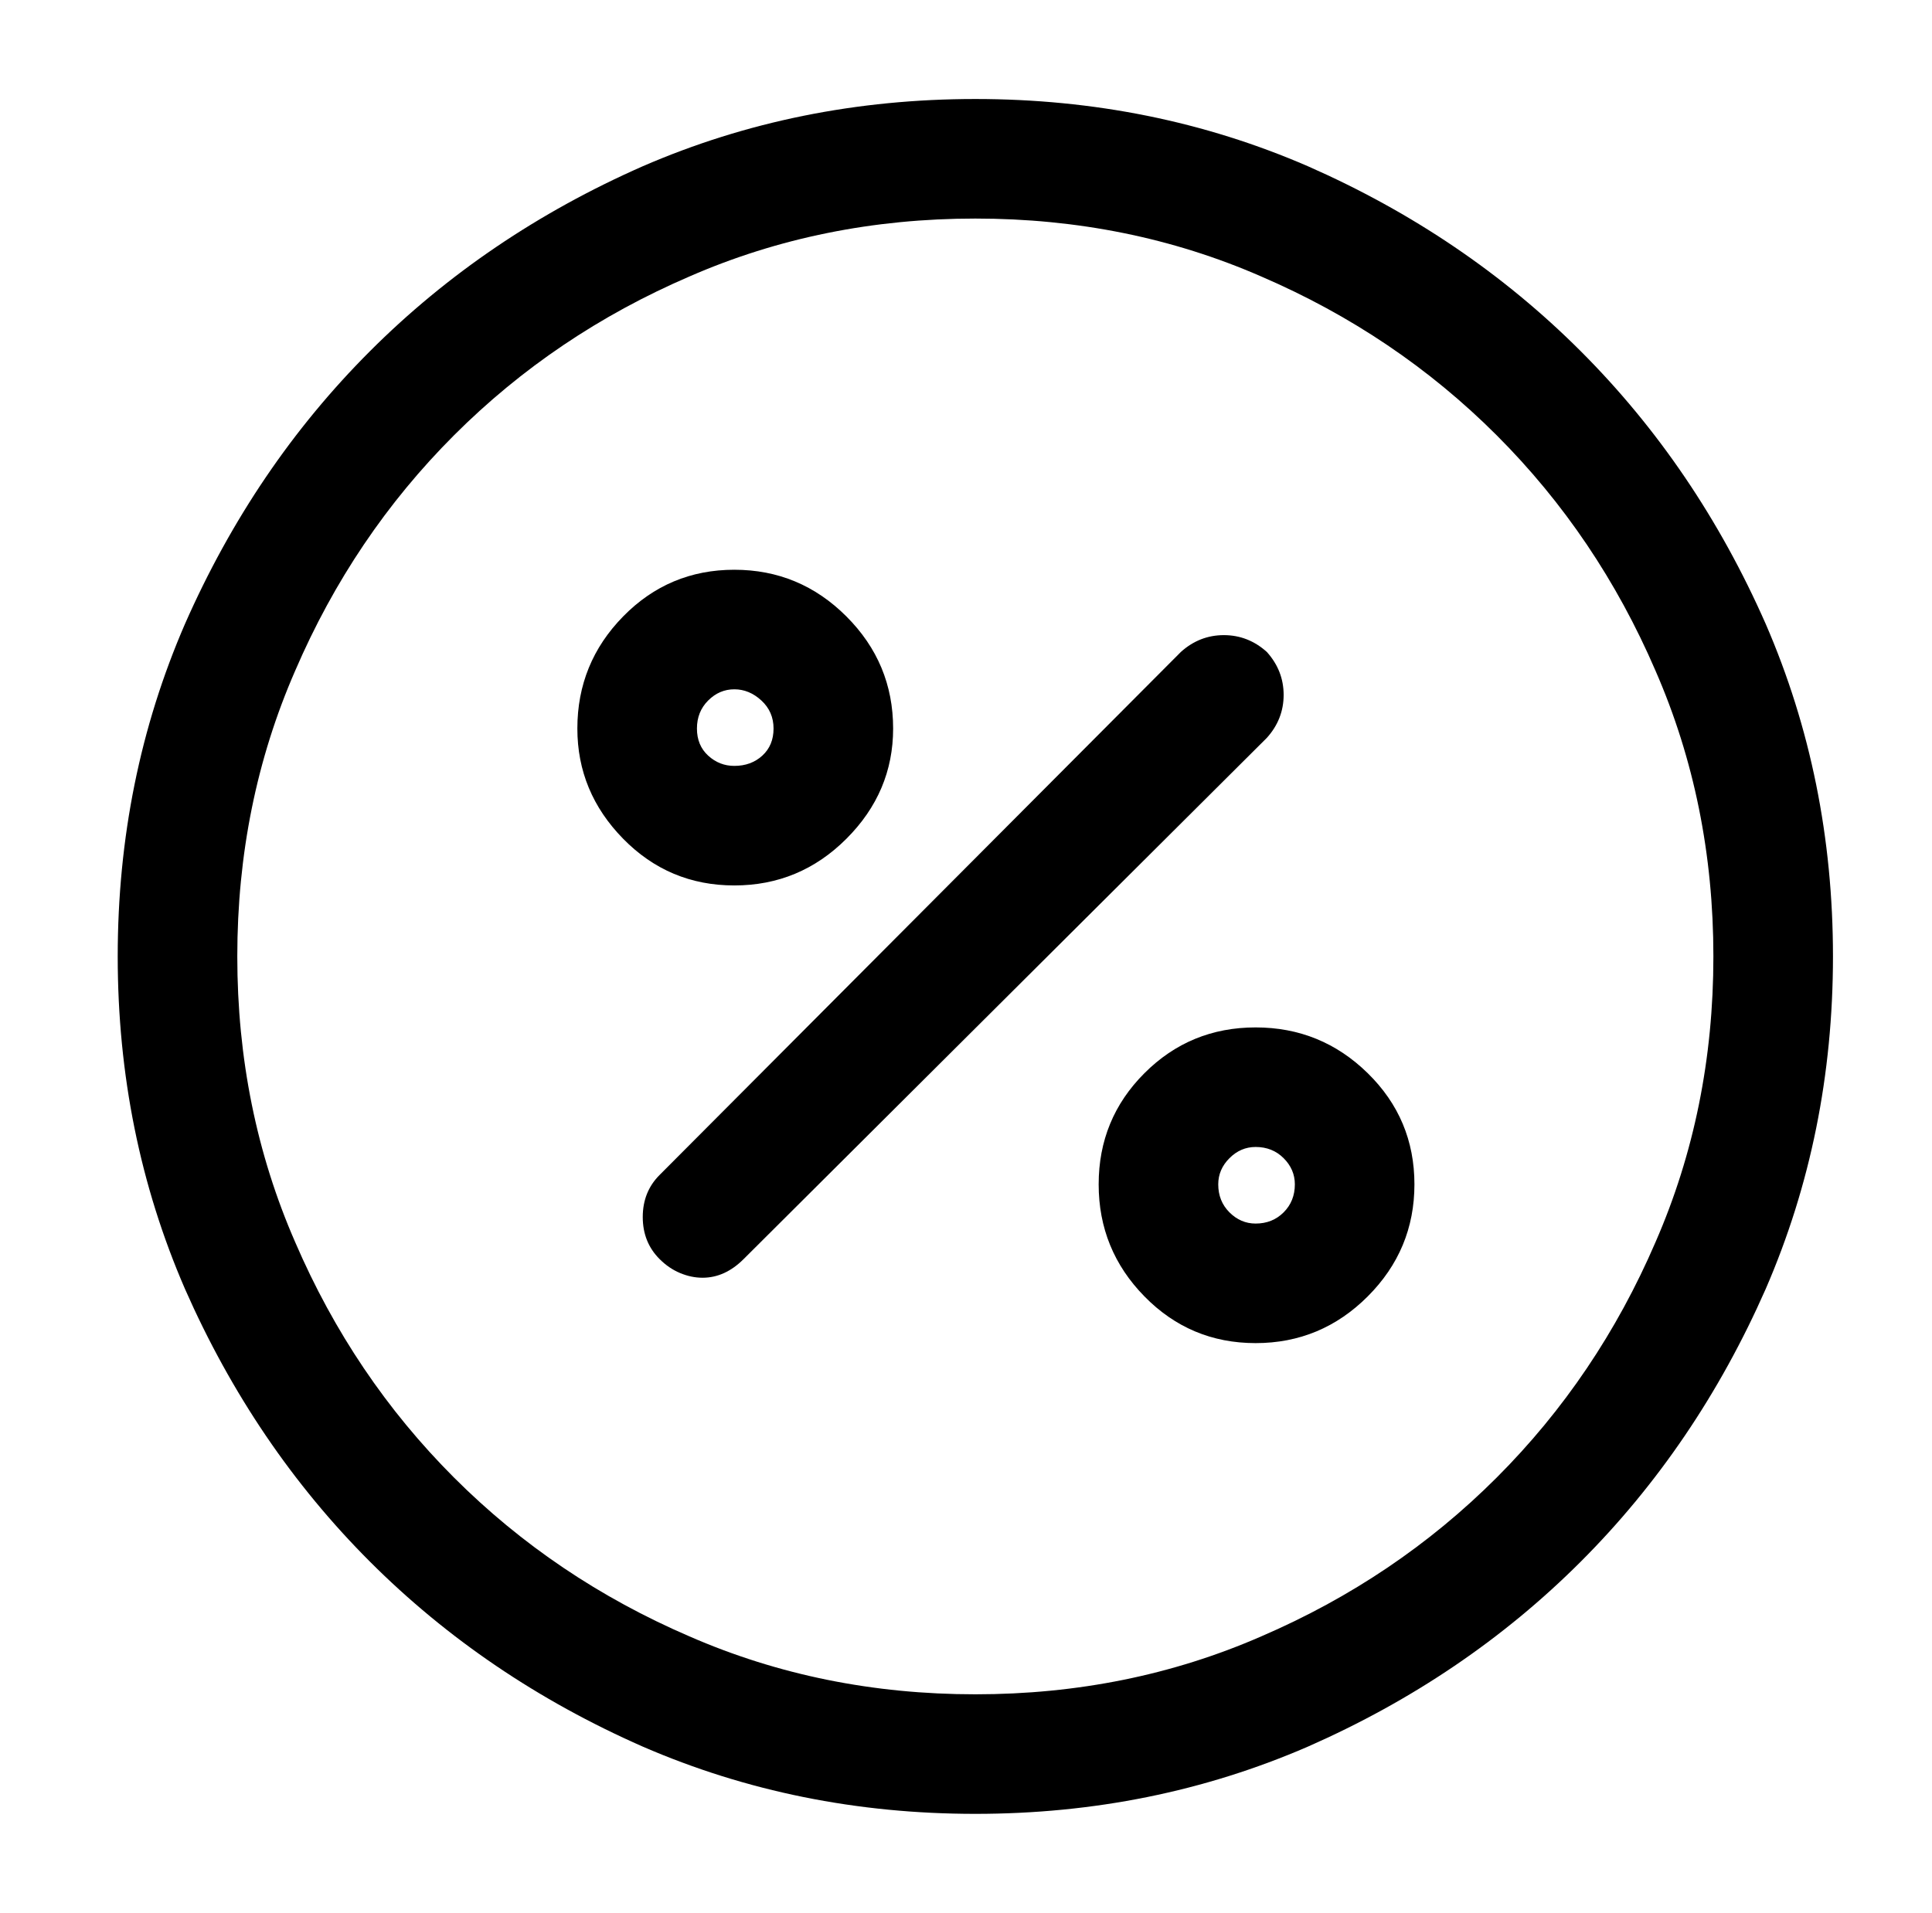 <?xml version="1.0" standalone="no"?>
<!DOCTYPE svg PUBLIC "-//W3C//DTD SVG 1.1//EN" "http://www.w3.org/Graphics/SVG/1.1/DTD/svg11.dtd" >
<svg xmlns="http://www.w3.org/2000/svg" xmlns:xlink="http://www.w3.org/1999/xlink" version="1.1" viewBox="-10 0 1034 1024">
   <path fill="currentColor"
d="M366 684q-6 0 -12 -2.5t-11 -7.5q-9 -9 -9 -22.5t9 -22.5l279 -280q10 -9 23 -9t23 9q9 10 9 23t-9 23l-280 279q-5 5 -10.5 7.5t-11.5 2.5v0zM383 474q-35 0 -59.5 -25t-24.5 -59q0 -35 24.5 -60t59.5 -25t60 25t25 60q0 34 -25 59t-60 25zM383 369q-8 0 -14 6t-6 15
t6 14.5t14 5.5q9 0 15 -5.5t6 -14.5t-6.5 -15t-14.5 -6zM662 719q-35 0 -59.5 -25t-24.5 -60t24.5 -59.5t59.5 -24.5t60 24.5t25 59.5t-25 60t-60 25zM662 614q-8 0 -14 6t-6 14q0 9 6 15t14 6q9 0 15 -6t6 -15q0 -8 -6 -14t-15 -6zM512 971q-95 0 -178 -36
q-84 -37 -146 -99t-99 -146q-36 -83 -36 -178t36 -178q37 -84 99 -146t146 -99q83 -36 178 -36t178 36q84 37 146 99t99 146q36 83 36 178t-36 178q-37 84 -99 146t-146 99q-83 36 -178 36v0zM512 117q-82 0 -153 31q-72 31 -126 85t-85 126q-31 71 -31 153t31 153
q31 72 85 126t126 85q71 31 153 31t153 -31q72 -31 126 -85t85 -126q31 -71 31 -153t-31 -153q-31 -72 -85 -126t-126 -85q-71 -31 -153 -31v0z" />
</svg>
